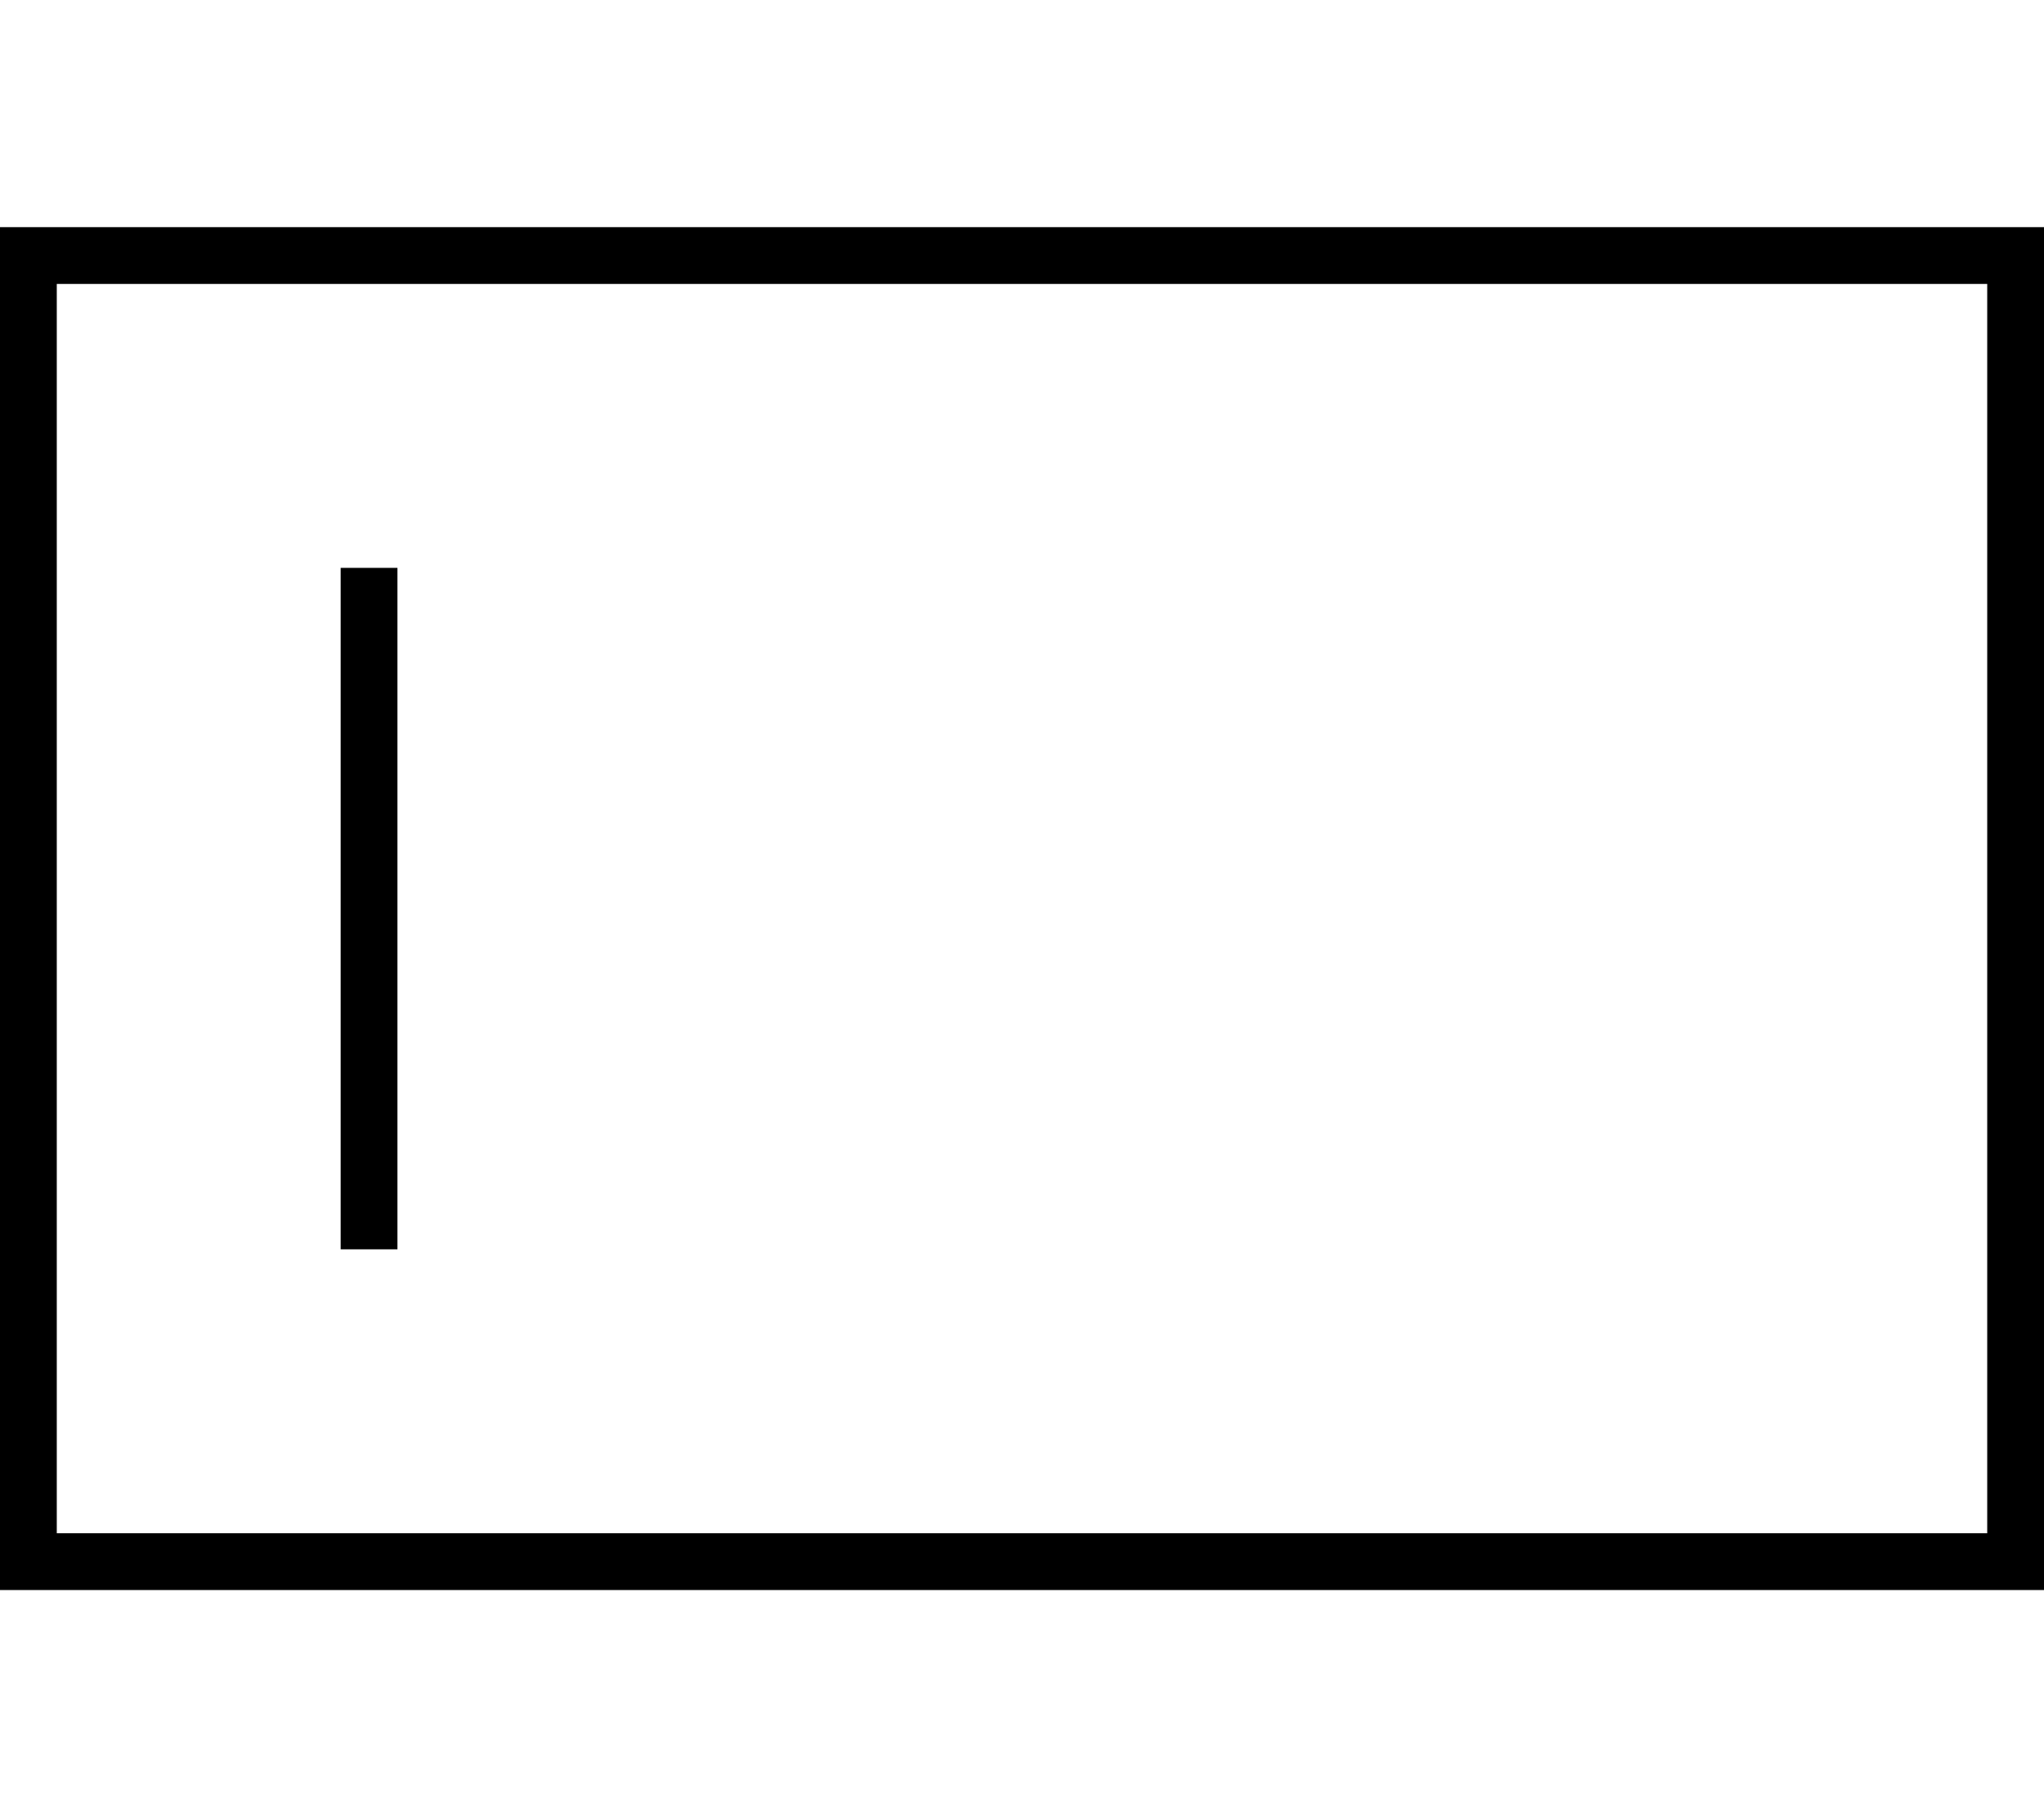 <svg xmlns="http://www.w3.org/2000/svg" viewBox="0 0 576 512"><!--! Font Awesome Pro 7.0.0 by @fontawesome - https://fontawesome.com License - https://fontawesome.com/license (Commercial License) Copyright 2025 Fonticons, Inc. --><path fill="currentColor" d="M16 80l0 352 544 0 0-352-544 0zM0 64l576 0 0 384-576 0 0-384zM112 168l0 184-16 0 0-192 16 0 0 8z"/></svg>